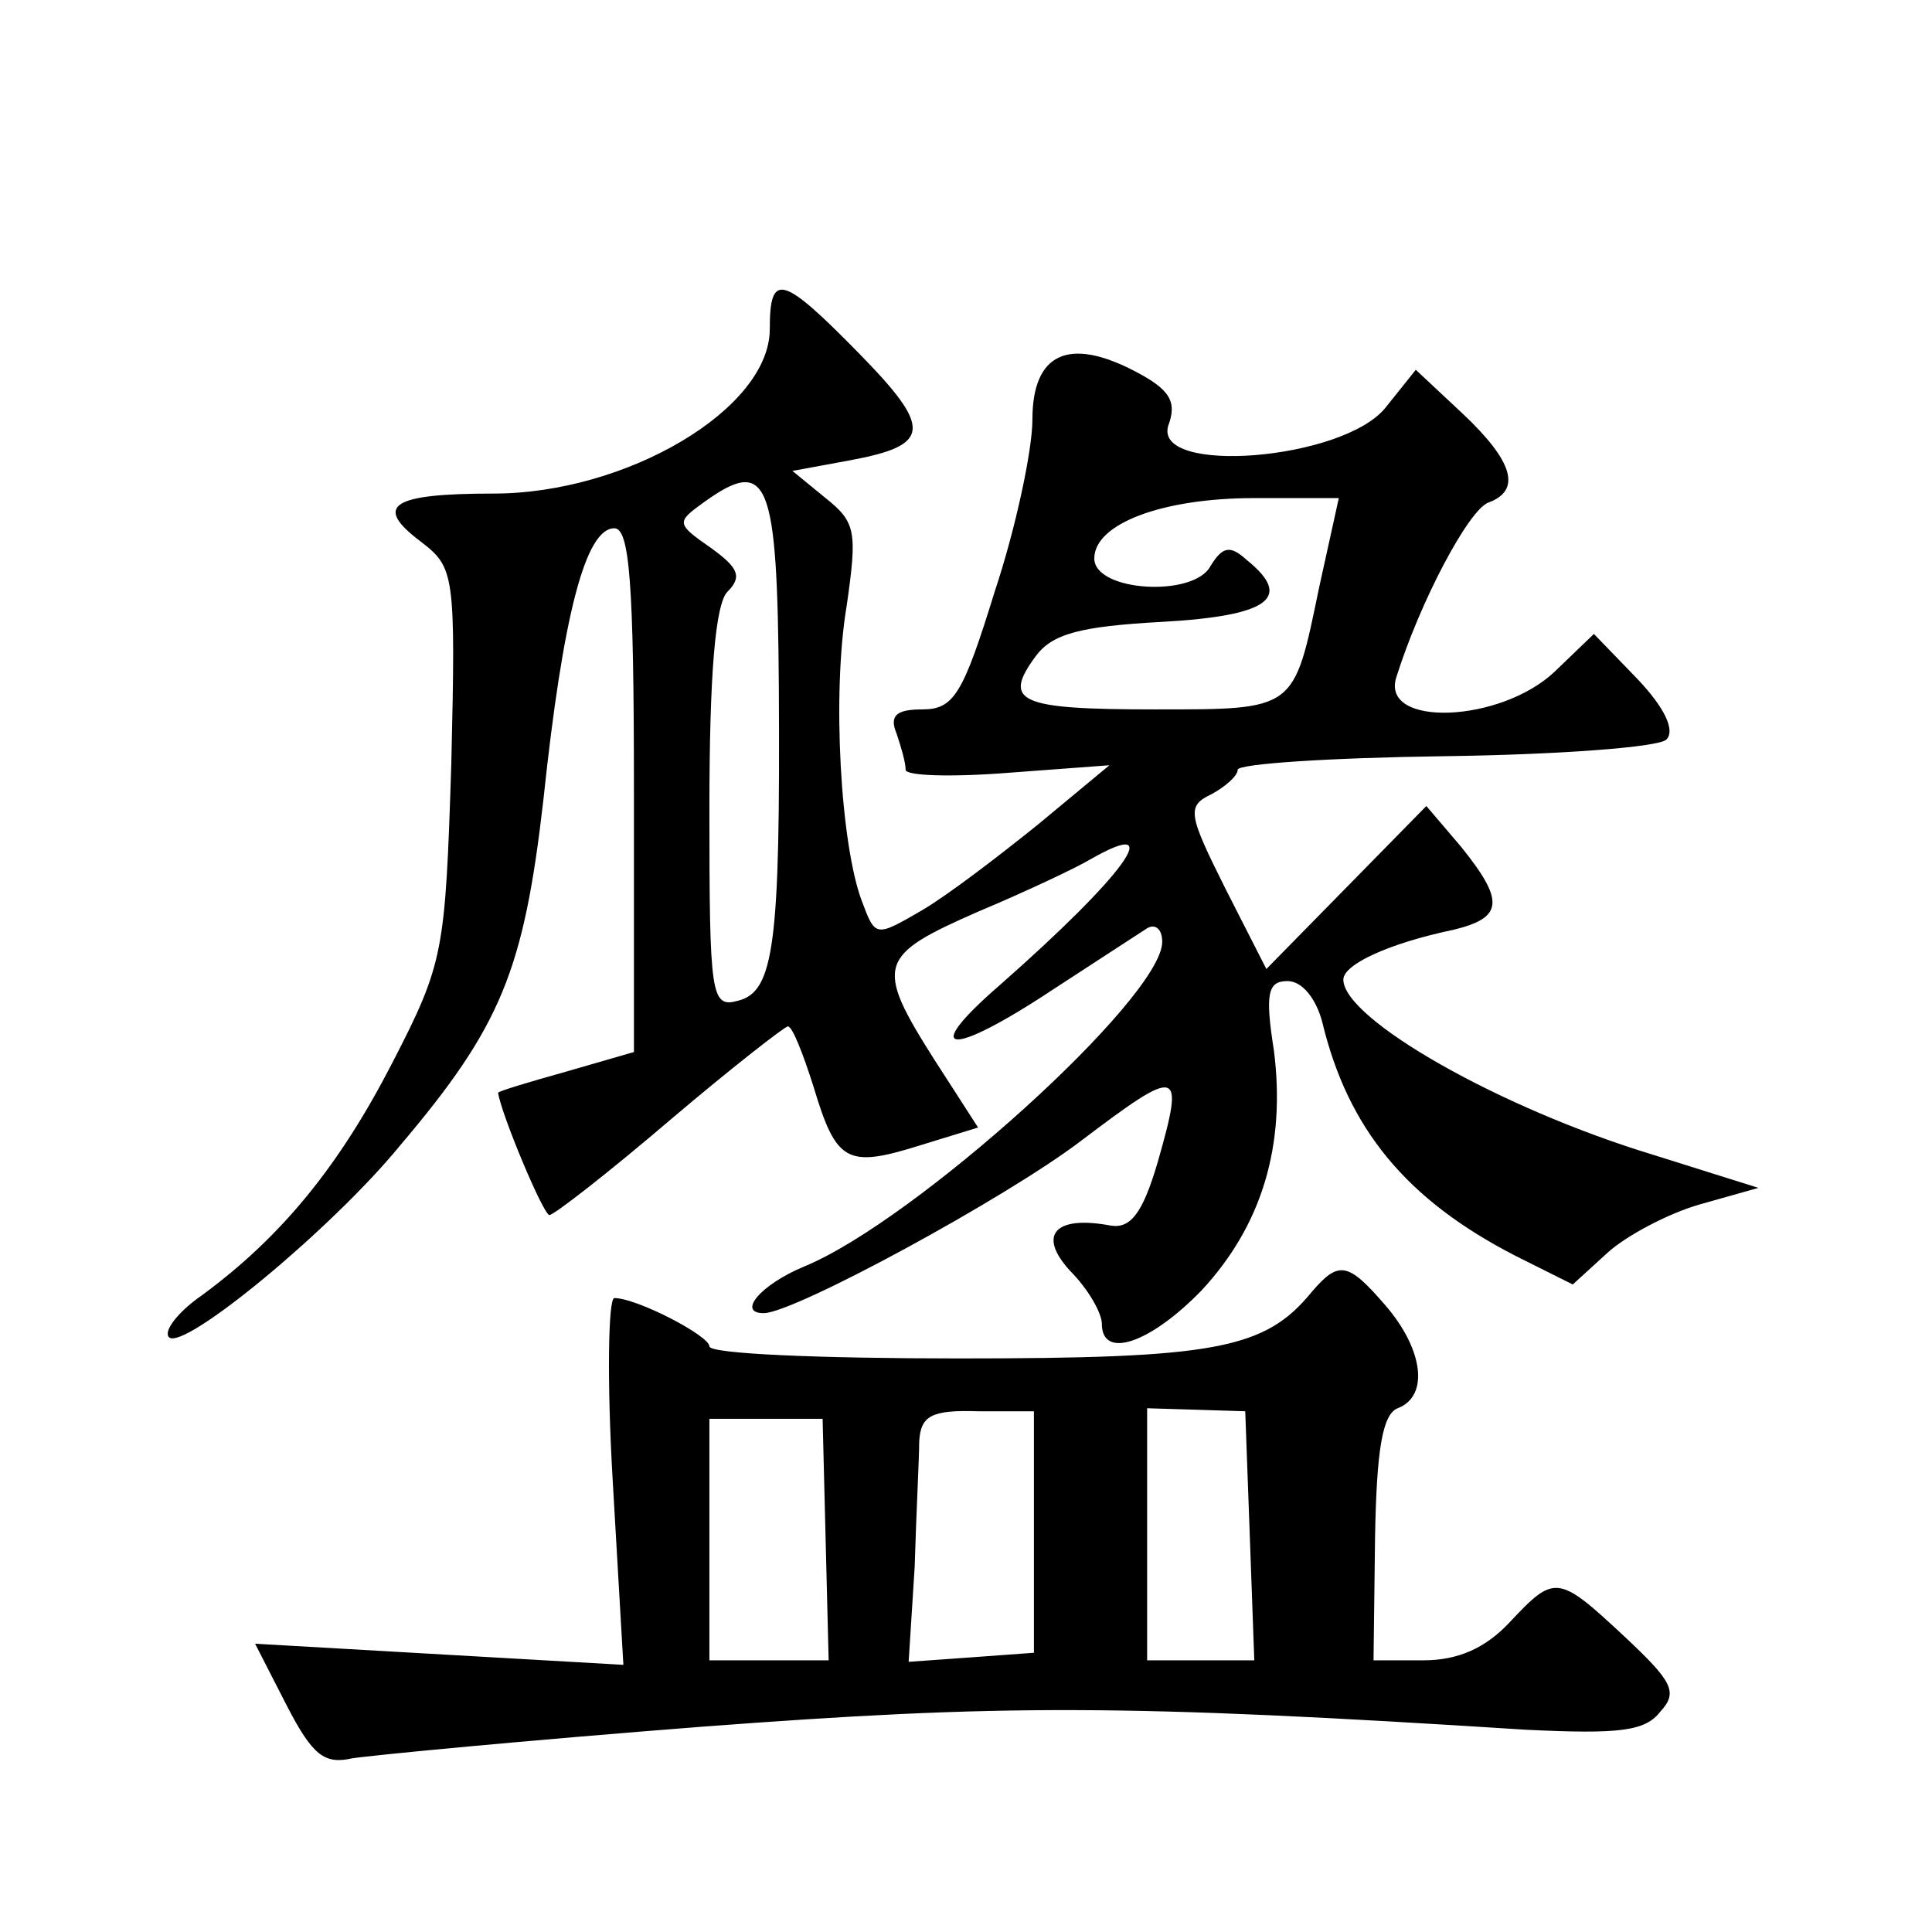 <?xml version="1.0" standalone="no"?>
<!DOCTYPE svg PUBLIC "-//W3C//DTD SVG 20010904//EN"
 "http://www.w3.org/TR/2001/REC-SVG-20010904/DTD/svg10.dtd">
<svg version="1.0" xmlns="http://www.w3.org/2000/svg"
 width="128pt" height="128pt" viewBox="0 0 128 128"
 preserveAspectRatio="xMidYMid meet">
<g transform="translate(0,128) scale(0.1,-0.1)"
fill="#0" stroke="none">
<path d="M510 1062 c0 -53 -95 -109 -183 -109 -68 0 -80 -8 -48 -32 22 -17 23 -21
20 -147 -4 -125 -5 -132 -39 -198 -35 -68 -73 -115 -126 -154 -16 -11 -26 -24 -22
-28 10 -9 108 72 153 127 67 79 82 116 95 229 13 123 28 180 47 180 10 0 13 -35
13 -174 l0 -173 -45 -13 c-25 -7 -45 -13 -45 -14 2 -14 30 -81 34 -81 3 0 39 28
80 63 40 34 76 62 78 62 3 0 10 -18 17 -40 15 -50 22 -54 70 -39 l39 12 -29 45
c-40 63 -37 69 29 98 31 13 65 29 75 35 51 29 22 -11 -61 -84 -53 -46 -33 -48 35
-3 29 19 57 37 63 41 5 3 10 0 10 -9 0 -37 -164 -185 -237 -215 -29 -12 -45 -31
-27 -31 20 0 160 76 210 114 66 50 69 49 51 -14 -10 -34 -18 -44 -31 -42 -37 7
-49 -6 -27 -30 12 -12 21 -28 21 -35 0 -24 32 -13 66 22 40 43 56 96 48 159 -6
38 -4 46 9 46 10 0 19 -12 23 -27 17 -71 56 -118 128 -155 l38 -19 23 21 c12 11
40 26 61 32 l39 11 -70 22 c-102 31 -205 90 -205 116 0 10 30 24 73 33 33 8 34
19 5 55 l-23 27 -53 -54 -53 -54 -27 53 c-25 50 -26 55 -9 63 9 5 17 12 17 16 0
4 62 8 137 9 76 1 142 6 147 11 6 6 -1 21 -19 40 l-29 30 -26 -25 c-36 -34 -115
-37 -105 -4 16 51 48 111 61 116 22 8 17 27 -17 59 l-31 29 -20 -25 c-28 -35 -154
-45 -144 -12 6 16 1 24 -22 36 -44 23 -68 12 -68 -32 0 -20 -11 -72 -25 -114 -21
-68 -27 -78 -48 -78 -17 0 -22 -4 -17 -16 3 -9 6 -19 6 -24 0 -4 30 -5 68 -2 l67
5 -47 -39 c-26 -21 -60 -47 -77 -57 -31 -18 -31 -18 -40 6 -14 37 -20 137 -10 196
7 49 6 55 -14 71 l-22 18 38 7 c54 10 55 21 6 71 -51 52 -59 54 -59 16z m6 -237
c1 -170 -3 -202 -27 -208 -18 -5 -19 3 -19 127 0 90 4 136 12 144 10 10 7 16 -11
29 -23 16 -23 17 -5 30 43 31 49 16 50 -122z m358 66 c-17 -82 -15 -81 -109 -81
-90 0 -101 5 -79 35 11 15 29 20 84 23 71 4 87 16 56 41 -11 10 -16 9 -24 -4 -11
-21 -77 -17 -77 5 0 23 45 40 106 40 l56 0 -13 -59z M869 424 c-31 -38 -64 -44
-234 -44 -91 0 -165 3 -165 8 0 7 -48 32 -63 32 -4 0 -5 -55 -1 -122 l7 -121 -122
7 -122 7 21 -41 c17 -33 25 -39 43 -35 12 2 116 12 232 21 199 15 280 15 546 -2
62 -3 79 -1 89 12 12 13 8 20 -24 50 -44 41 -46 41 -76 9 -16 -17 -34 -25 -57 -25
l-33 0 1 81 c1 59 5 82 15 86 21 8 17 39 -8 68 -25 29 -31 30 -49 9z m-184 -159
l0 -80 -41 -3 -42 -3 4 63 c1 35 3 72 3 83 1 17 8 21 39 20 l37 0 0 -80z m143 -2
l3 -83 -36 0 -35 0 0 84 0 83 33 -1 32 -1 3 -82z m-281 -3 l2 -80 -40 0 -39 0 0
80 0 80 38 0 37 0 2 -80z"/>
</g>
</svg>
